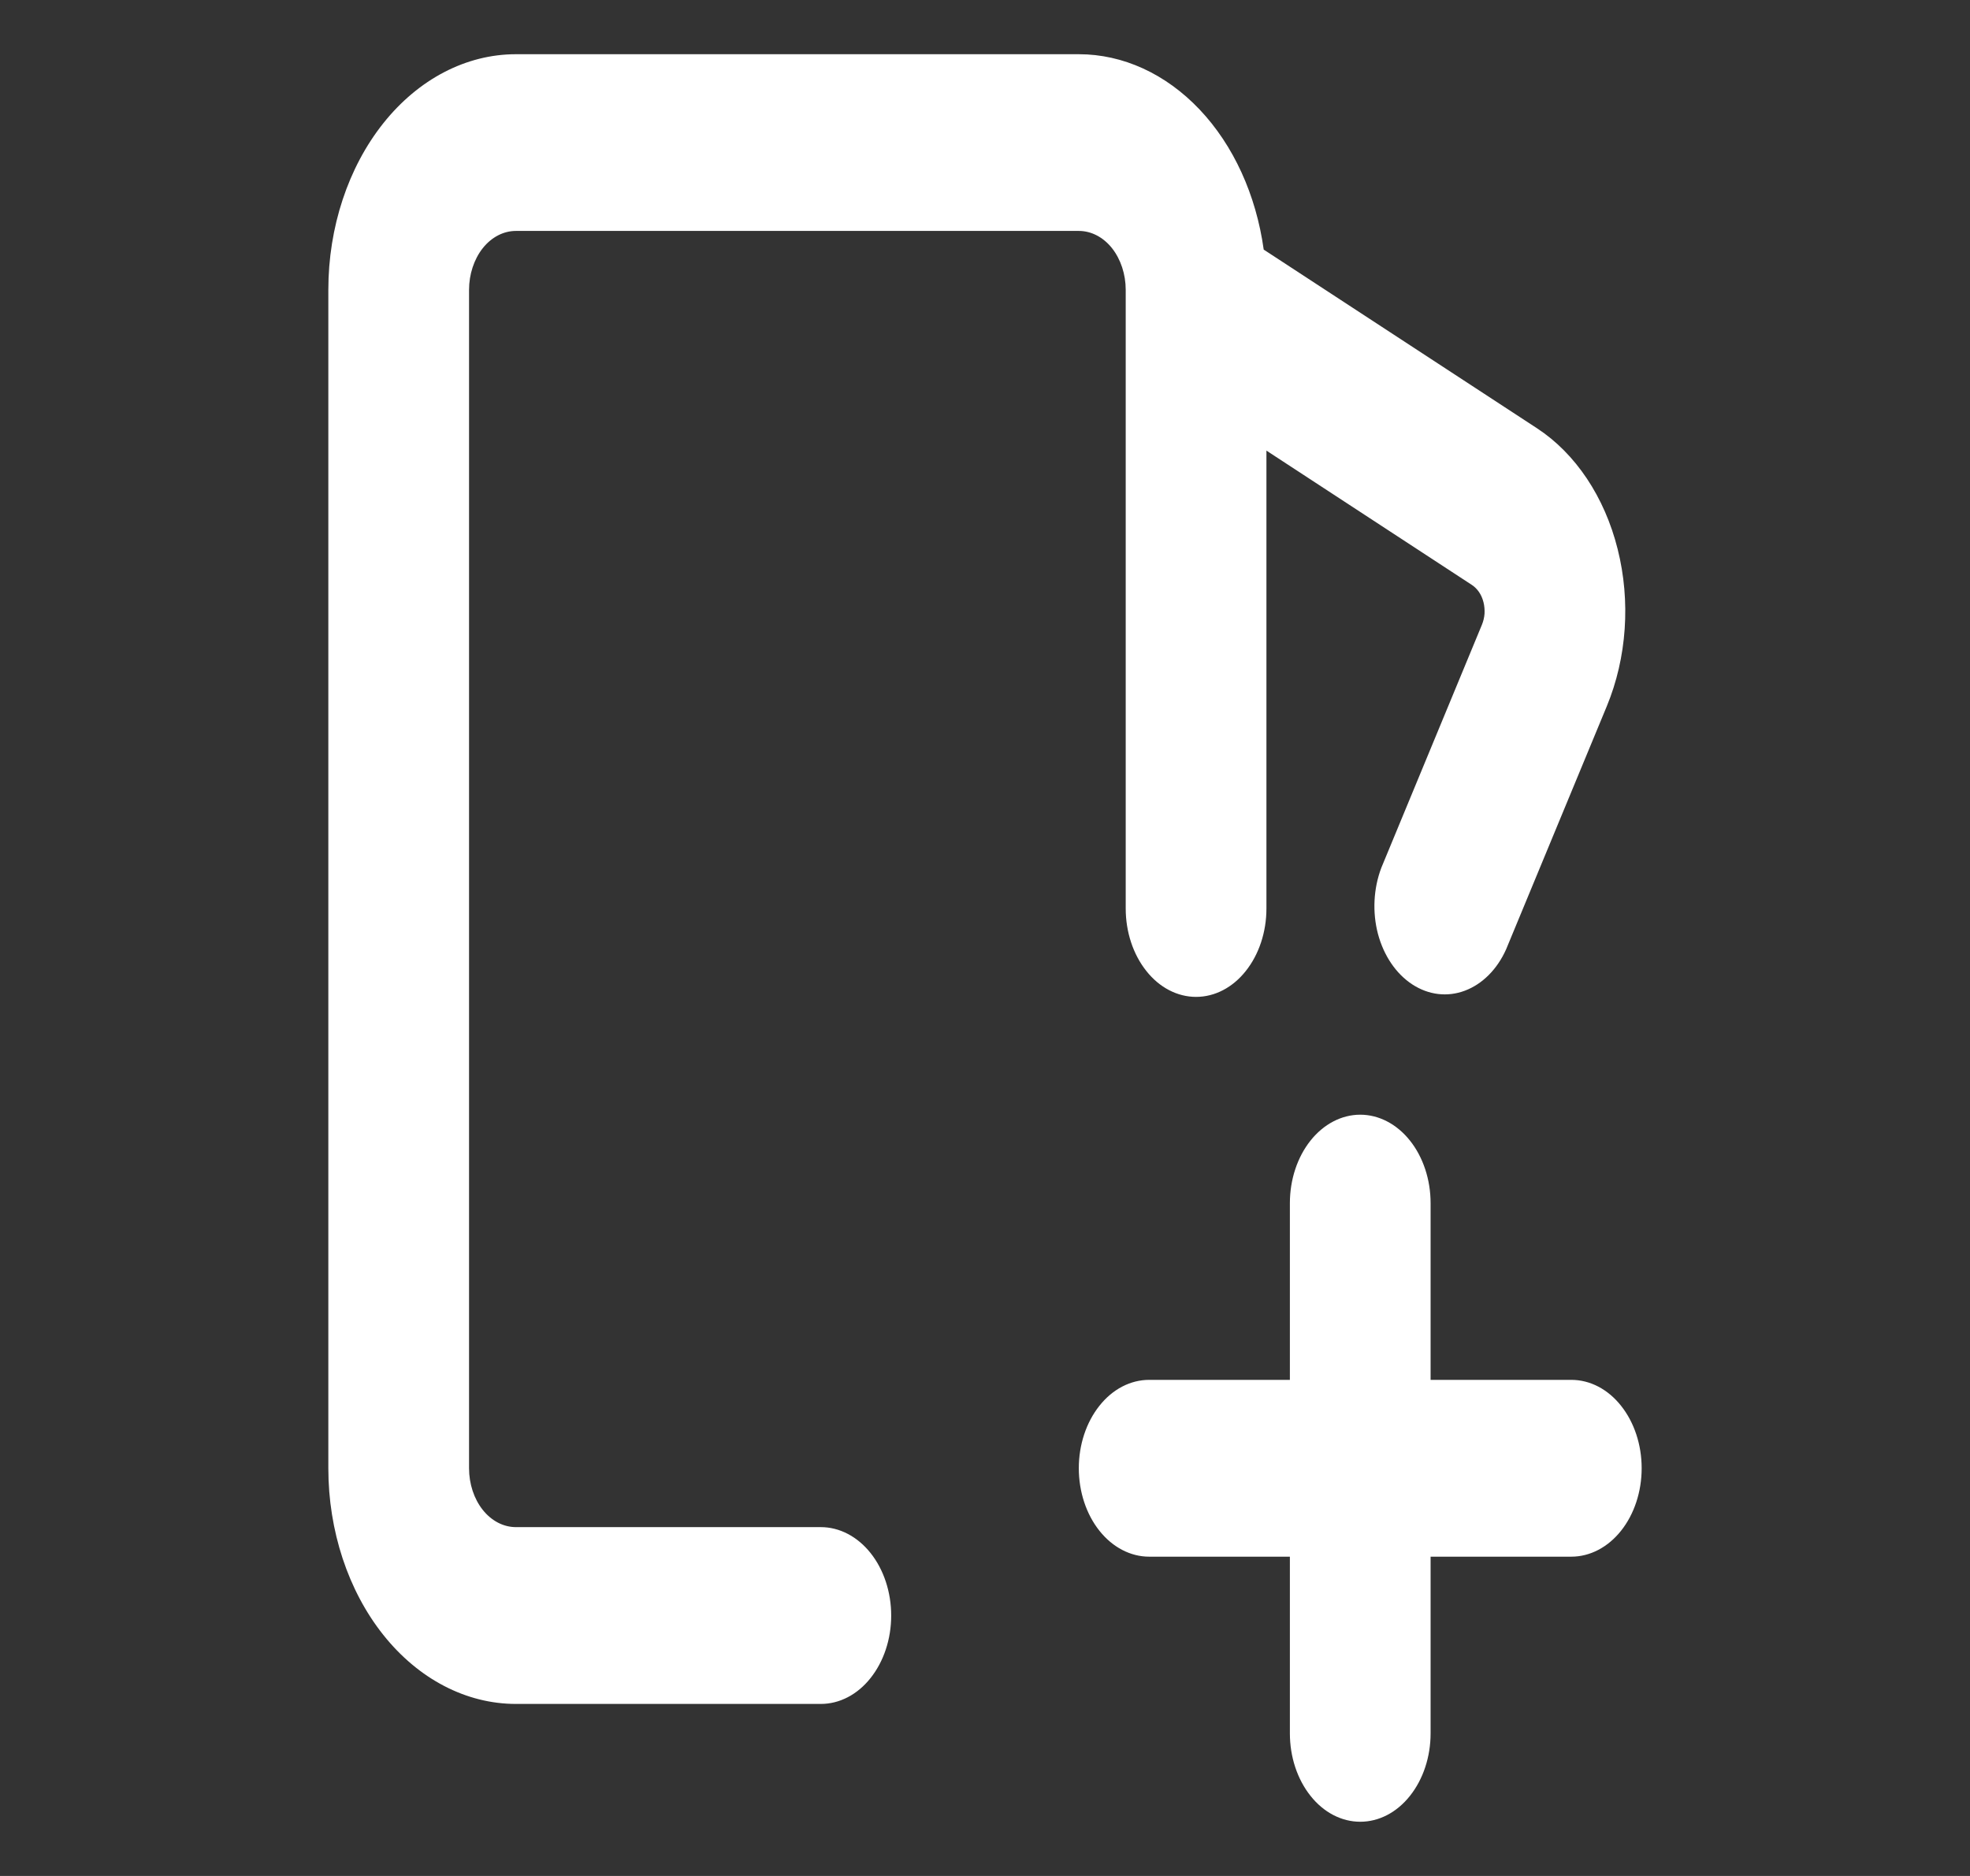 <svg width="21" height="20" viewBox="0 0 21 20" fill="none" xmlns="http://www.w3.org/2000/svg">
<rect x="0" y="0" width="21" height="20" fill="#333333" stroke="none"/>
<g clip-path="url(#clip0_4067_5296)">
<path fill-rule="evenodd" clip-rule="evenodd" d="M5.5 0.578C4.97 0.578 4.461 0.843 4.086 1.314C3.711 1.785 3.5 2.424 3.5 3.09V15.653C3.5 16.32 3.711 16.959 4.086 17.43C4.461 17.901 4.97 18.166 5.5 18.166H8.75C8.949 18.166 9.14 18.067 9.28 17.89C9.421 17.713 9.5 17.474 9.5 17.224C9.5 16.974 9.421 16.734 9.28 16.557C9.14 16.381 8.949 16.281 8.75 16.281H5.5C5.367 16.281 5.24 16.215 5.146 16.097C5.053 15.98 5 15.82 5 15.653V3.09C5 2.924 5.053 2.764 5.146 2.646C5.24 2.528 5.367 2.462 5.5 2.462H11.5C11.633 2.462 11.76 2.528 11.854 2.646C11.947 2.764 12 2.924 12 3.09V9.686C12 9.936 12.079 10.175 12.22 10.352C12.36 10.529 12.551 10.628 12.75 10.628C12.949 10.628 13.14 10.529 13.28 10.352C13.421 10.175 13.5 9.936 13.5 9.686V4.804L15.69 6.236C15.719 6.255 15.745 6.281 15.767 6.313C15.788 6.344 15.804 6.381 15.814 6.421C15.824 6.46 15.827 6.502 15.825 6.543C15.822 6.584 15.812 6.624 15.797 6.661L14.725 9.251C14.641 9.472 14.628 9.725 14.689 9.957C14.751 10.189 14.882 10.382 15.055 10.495C15.228 10.608 15.429 10.632 15.615 10.562C15.802 10.492 15.96 10.334 16.055 10.121L17.128 7.53C17.342 7.013 17.384 6.41 17.244 5.854C17.105 5.298 16.795 4.834 16.383 4.565L13.471 2.661C13.39 2.078 13.149 1.549 12.788 1.168C12.427 0.787 11.971 0.578 11.5 0.578H5.5ZM11.5 15.653C11.5 15.403 11.579 15.164 11.72 14.987C11.86 14.81 12.051 14.711 12.25 14.711H13.75V12.827C13.75 12.577 13.829 12.337 13.97 12.16C14.11 11.984 14.301 11.884 14.5 11.884C14.699 11.884 14.89 11.984 15.03 12.16C15.171 12.337 15.25 12.577 15.25 12.827V14.711H16.75C16.949 14.711 17.14 14.81 17.28 14.987C17.421 15.164 17.5 15.403 17.5 15.653C17.5 15.903 17.421 16.143 17.28 16.32C17.14 16.496 16.949 16.596 16.75 16.596H15.25V18.48C15.25 18.73 15.171 18.969 15.03 19.146C14.89 19.323 14.699 19.422 14.5 19.422C14.301 19.422 14.11 19.323 13.97 19.146C13.829 18.969 13.75 18.73 13.75 18.48V16.596H12.25C12.051 16.596 11.86 16.496 11.72 16.32C11.579 16.143 11.5 15.903 11.5 15.653Z" fill="white"/>
</g>
<defs>
<clipPath id="clip0_4067_5296">
<rect width="20" height="18.844" fill="white" transform="translate(0.5 0.578)"/>
</clipPath>
</defs>
</svg>
